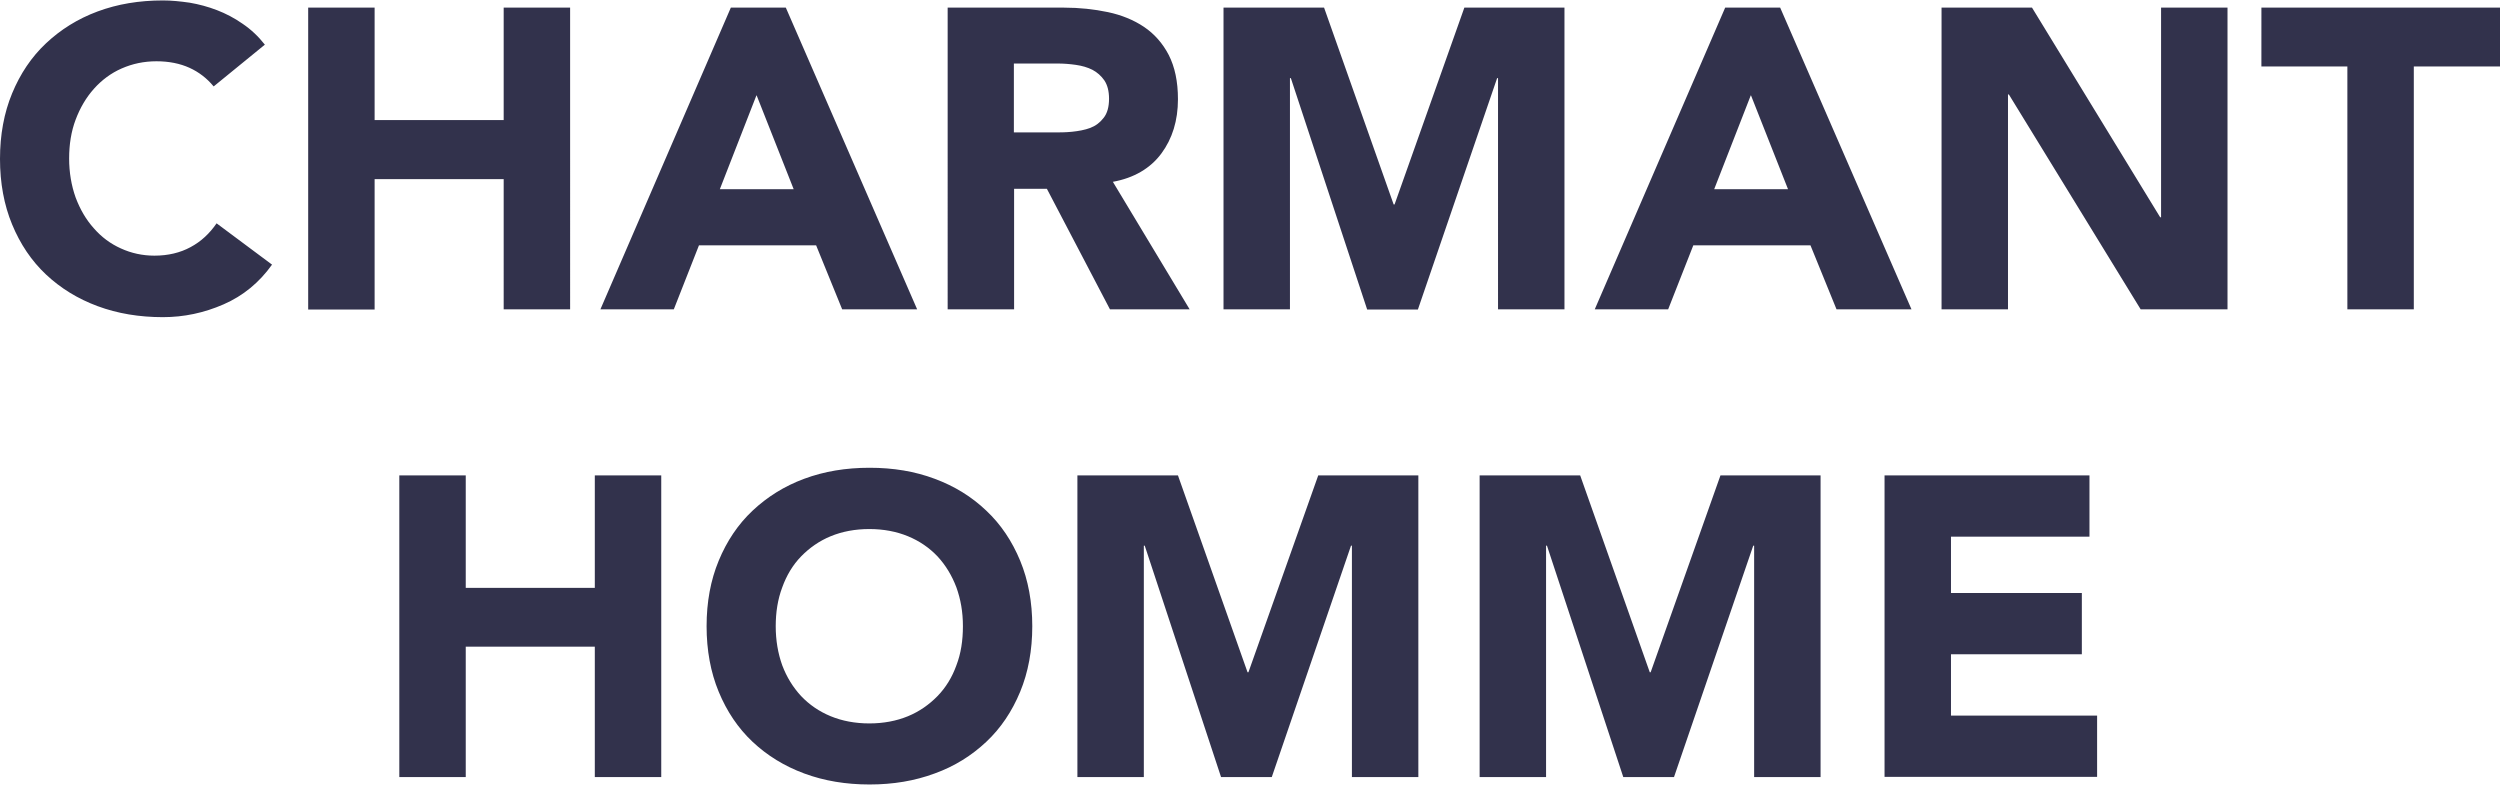 <?xml version="1.0" encoding="UTF-8"?><svg xmlns="http://www.w3.org/2000/svg" width="111.38" height="34.96" viewBox="0 0 111.38 34.96"><defs><style>.d{fill:#32324c;}</style></defs><g id="a"/><g id="b"><g id="c"><path class="d" d="M9.51,3.84c-.29-.35-.65-.63-1.07-.82-.42-.19-.91-.29-1.47-.29s-1.07,.11-1.55,.32c-.48,.21-.89,.52-1.23,.9-.35,.39-.62,.85-.82,1.38-.2,.53-.29,1.11-.29,1.73s.1,1.21,.29,1.74c.2,.53,.46,.98,.81,1.37,.34,.39,.74,.69,1.21,.9,.46,.21,.96,.32,1.49,.32,.61,0,1.15-.13,1.61-.38,.47-.25,.85-.61,1.16-1.06l2.47,1.84c-.57,.8-1.29,1.39-2.16,1.77s-1.77,.57-2.7,.57c-1.05,0-2.02-.16-2.91-.49-.89-.33-1.65-.8-2.3-1.41-.65-.61-1.15-1.36-1.51-2.23-.36-.87-.54-1.85-.54-2.92s.18-2.05,.54-2.92c.36-.87,.86-1.62,1.51-2.23,.65-.61,1.41-1.09,2.3-1.42,.89-.33,1.85-.49,2.91-.49,.38,0,.77,.04,1.19,.1,.41,.07,.82,.18,1.21,.33s.78,.35,1.15,.61c.37,.25,.7,.56,.99,.93l-2.28,1.86ZM13.73,.34h2.96V5.35h5.75V.34h2.96V13.78h-2.96V7.98h-5.75v5.81h-2.96V.34ZM32.56,.34h2.45l5.85,13.44h-3.34l-1.16-2.85h-5.22l-1.12,2.85h-3.27L32.56,.34Zm1.14,3.91l-1.63,4.18h3.29l-1.65-4.18ZM42.21,.34h5.2c.68,0,1.33,.07,1.95,.2,.61,.13,1.15,.35,1.61,.66,.46,.31,.83,.73,1.1,1.25,.27,.53,.41,1.18,.41,1.97,0,.95-.25,1.76-.74,2.42-.49,.66-1.22,1.09-2.16,1.26l3.42,5.68h-3.55l-2.81-5.37h-1.46v5.37h-2.96V.34Zm2.96,5.56h1.75c.27,0,.55,0,.84-.03s.57-.08,.81-.17,.44-.24,.6-.45c.16-.2,.24-.49,.24-.85,0-.34-.07-.61-.21-.82-.14-.2-.32-.36-.53-.47-.22-.11-.46-.18-.74-.22-.28-.04-.55-.06-.82-.06h-1.94v3.06ZM54.51,.34h4.48l3.1,8.77h.04L65.24,.34h4.46V13.78h-2.96V3.48h-.04l-3.53,10.31h-2.26l-3.4-10.31h-.04V13.78h-2.96V.34Zm22.35,0h2.45l5.85,13.44h-3.34l-1.16-2.85h-5.22l-1.12,2.85h-3.27L76.86,.34Zm1.14,3.91l-1.63,4.18h3.29l-1.65-4.18ZM86.5,.34h4.03l5.71,9.34h.04V.34h2.96V13.78h-3.87l-5.87-9.57h-.04V13.78h-2.96V.34Zm18.08,2.62h-3.83V.34h10.63V2.96h-3.84V13.78h-2.96V2.96ZM17.79,21.18h2.96v5.01h5.75v-5.01h2.96v13.44h-2.96v-5.81h-5.75v5.81h-2.96v-13.44Zm13.69,6.72c0-1.08,.18-2.05,.54-2.92,.36-.87,.86-1.62,1.51-2.23,.65-.61,1.41-1.09,2.3-1.42,.89-.33,1.85-.49,2.91-.49s2.02,.16,2.9,.49c.89,.33,1.65,.8,2.3,1.42,.65,.61,1.15,1.36,1.51,2.23,.36,.87,.54,1.85,.54,2.92s-.18,2.05-.54,2.92-.86,1.62-1.51,2.23c-.65,.61-1.41,1.09-2.3,1.41-.89,.33-1.85,.49-2.9,.49s-2.02-.16-2.91-.49c-.89-.33-1.65-.8-2.3-1.41-.65-.61-1.15-1.36-1.51-2.23s-.54-1.85-.54-2.92Zm3.08,0c0,.63,.1,1.21,.29,1.74,.2,.53,.48,.98,.84,1.37,.37,.39,.81,.69,1.32,.9s1.09,.32,1.72,.32,1.21-.11,1.72-.32,.95-.52,1.32-.9c.37-.38,.65-.84,.84-1.37,.2-.52,.29-1.1,.29-1.74s-.1-1.2-.29-1.73c-.2-.53-.48-.99-.84-1.38-.37-.39-.81-.69-1.32-.9s-1.09-.32-1.72-.32-1.21,.11-1.72,.32-.95,.52-1.32,.9-.65,.85-.84,1.38c-.2,.53-.29,1.11-.29,1.73Zm13.44-6.72h4.48l3.1,8.77h.04l3.11-8.77h4.46v13.44h-2.96v-10.31h-.04l-3.53,10.31h-2.26l-3.4-10.31h-.04v10.31h-2.96v-13.44Zm17.92,0h4.48l3.1,8.77h.04l3.11-8.77h4.46v13.44h-2.96v-10.31h-.04l-3.53,10.31h-2.26l-3.4-10.31h-.04v10.31h-2.96v-13.44Zm18.04,0h9.13v2.73h-6.17v2.51h5.83v2.73h-5.83v2.73h6.51v2.73h-9.47v-13.44Z"/></g></g></svg>
